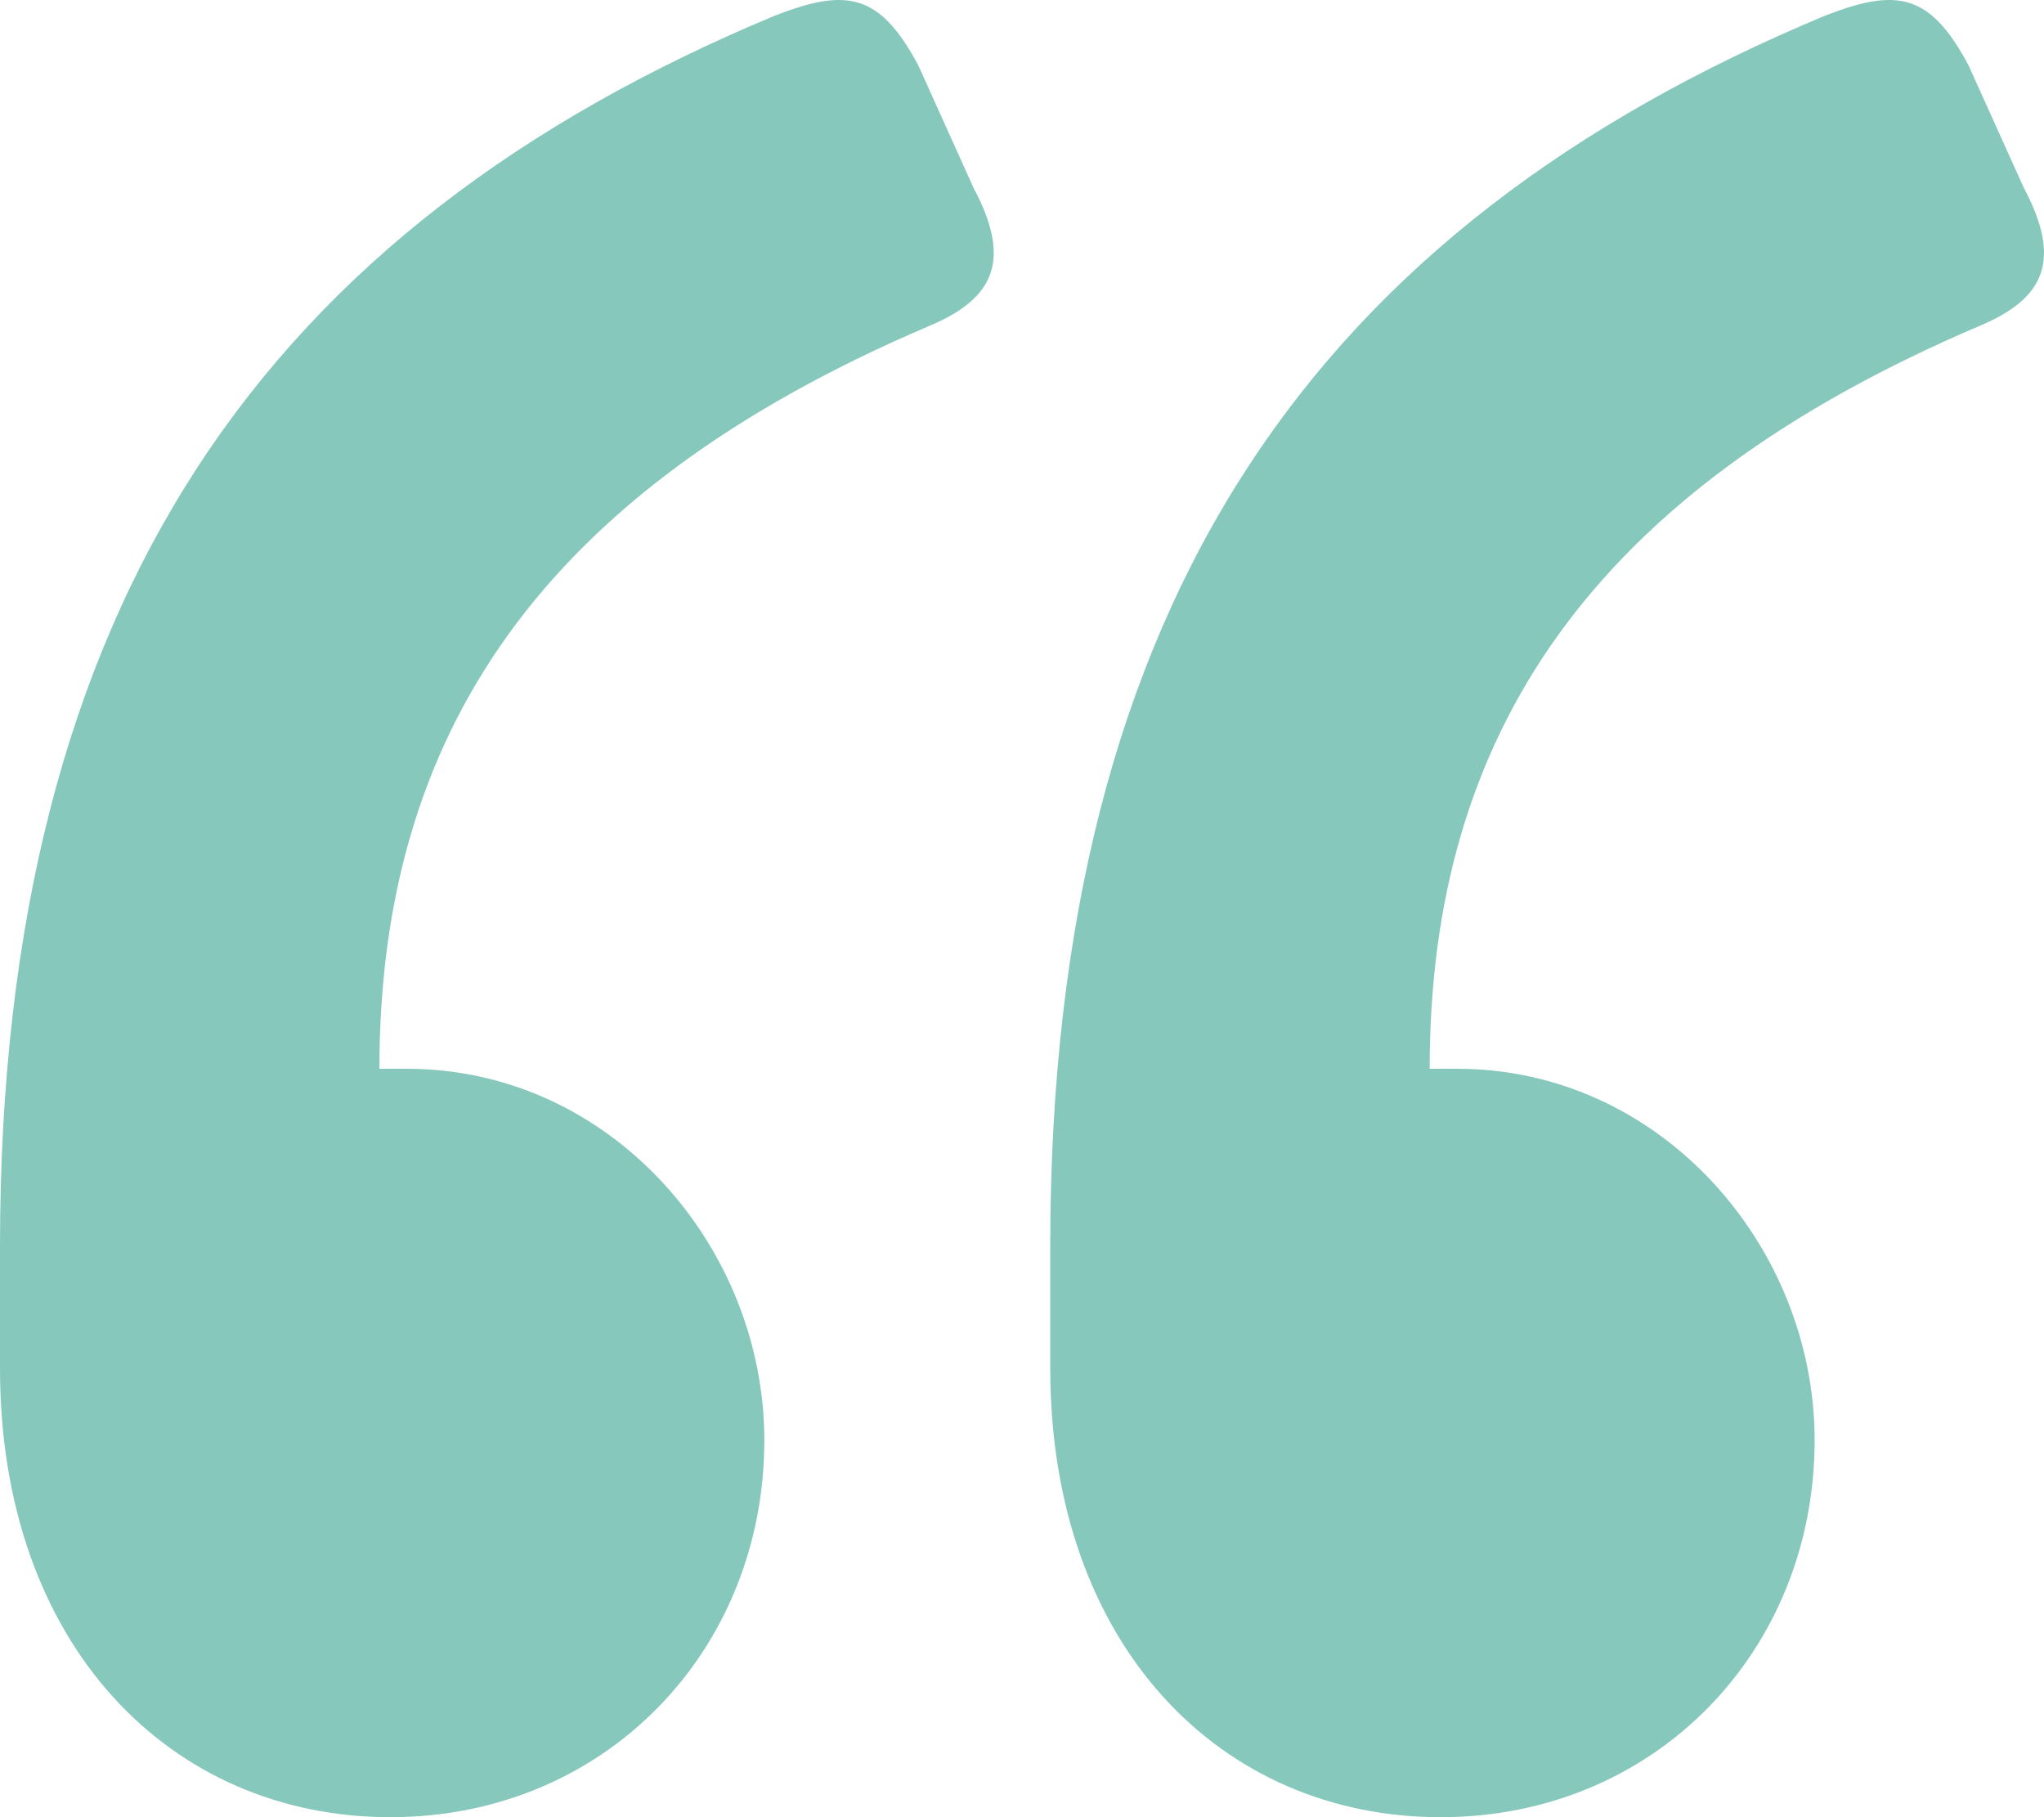 <svg width="45" height="40" viewBox="0 0 45 40" fill="none" xmlns="http://www.w3.org/2000/svg">
<path d="M17.069 0.34C18.643 -0.27 19.369 -0.148 20.217 1.439L21.427 4.123C22.275 5.71 21.912 6.564 20.459 7.174C11.864 10.835 8.353 16.204 8.353 23.526H8.958C13.438 23.526 16.827 27.431 16.827 31.702C16.827 36.339 13.316 40 8.595 40C3.753 40 0 36.217 0 30.116V27.431C0 13.153 5.932 4.977 17.069 0.34ZM40.192 0.34C41.765 -0.27 42.492 -0.148 43.339 1.439L44.55 4.123C45.397 5.71 45.034 6.564 43.581 7.174C34.986 10.835 31.475 16.204 31.475 23.526H32.081C36.56 23.526 39.95 27.431 39.95 31.702C39.95 36.339 36.439 40 31.718 40C26.875 40 23.122 36.217 23.122 30.116V27.431C23.122 13.153 29.054 4.977 40.192 0.34Z" fill="#86C8BC"/>
</svg>
